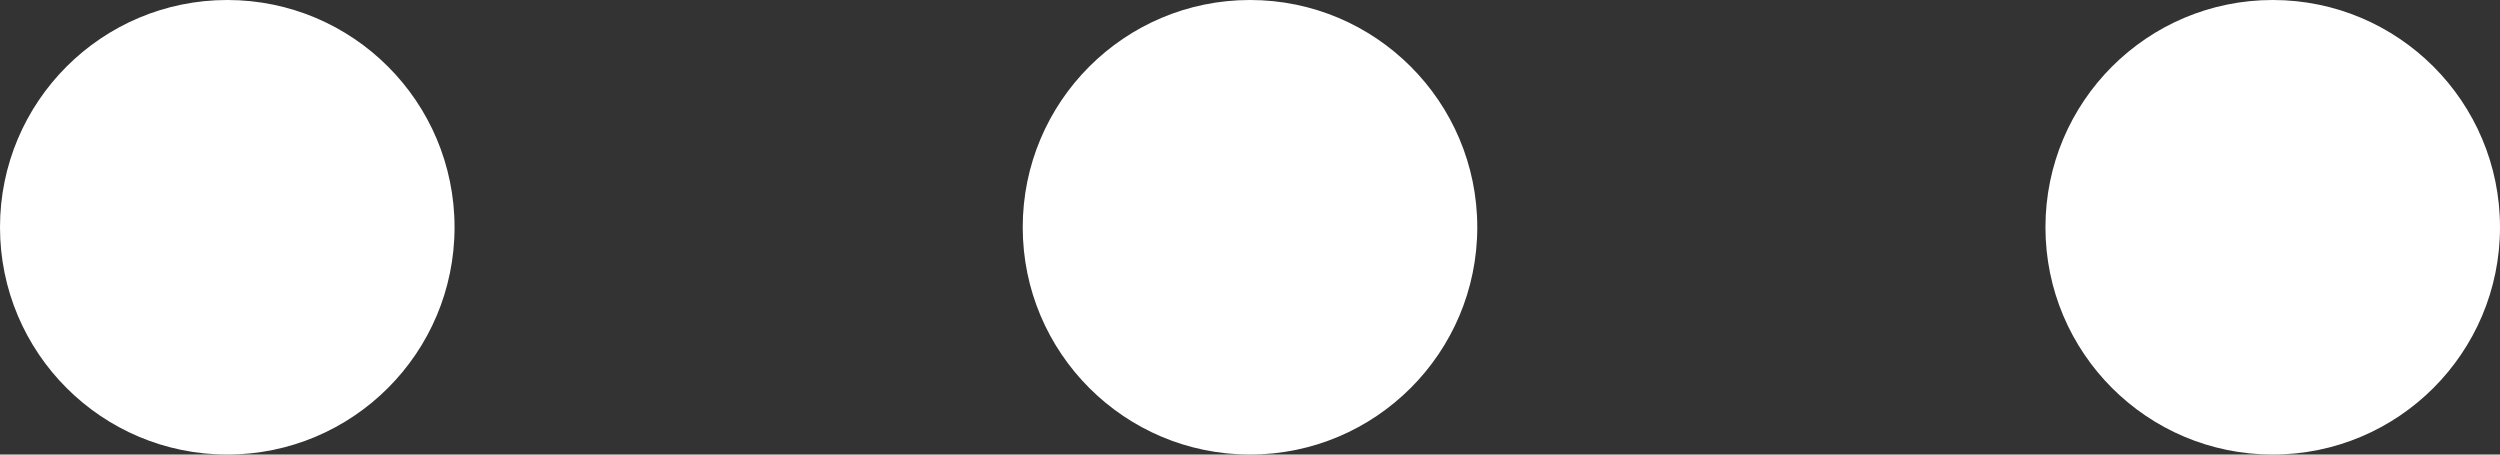 <?xml version="1.0" encoding="UTF-8"?>
<svg xmlns="http://www.w3.org/2000/svg" width="22" height="4" viewBox="0 0 22 4">
  <rect x="0" y="0" width="22" height="4" fill="#333333" stroke="none"/>
  <g id="Group_793" data-name="Group 793" transform="translate(-996 -124)">
    <circle id="Ellipse_16" data-name="Ellipse 16" cx="2" cy="2" r="2" transform="translate(996 124)" fill="#fff"></circle>
    <circle id="Ellipse_17" data-name="Ellipse 17" cx="2" cy="2" r="2" transform="translate(1005 124)" fill="#fff"></circle>
    <circle id="Ellipse_18" data-name="Ellipse 18" cx="2" cy="2" r="2" transform="translate(1014 124)" fill="#fff"></circle>
  </g>
</svg>
